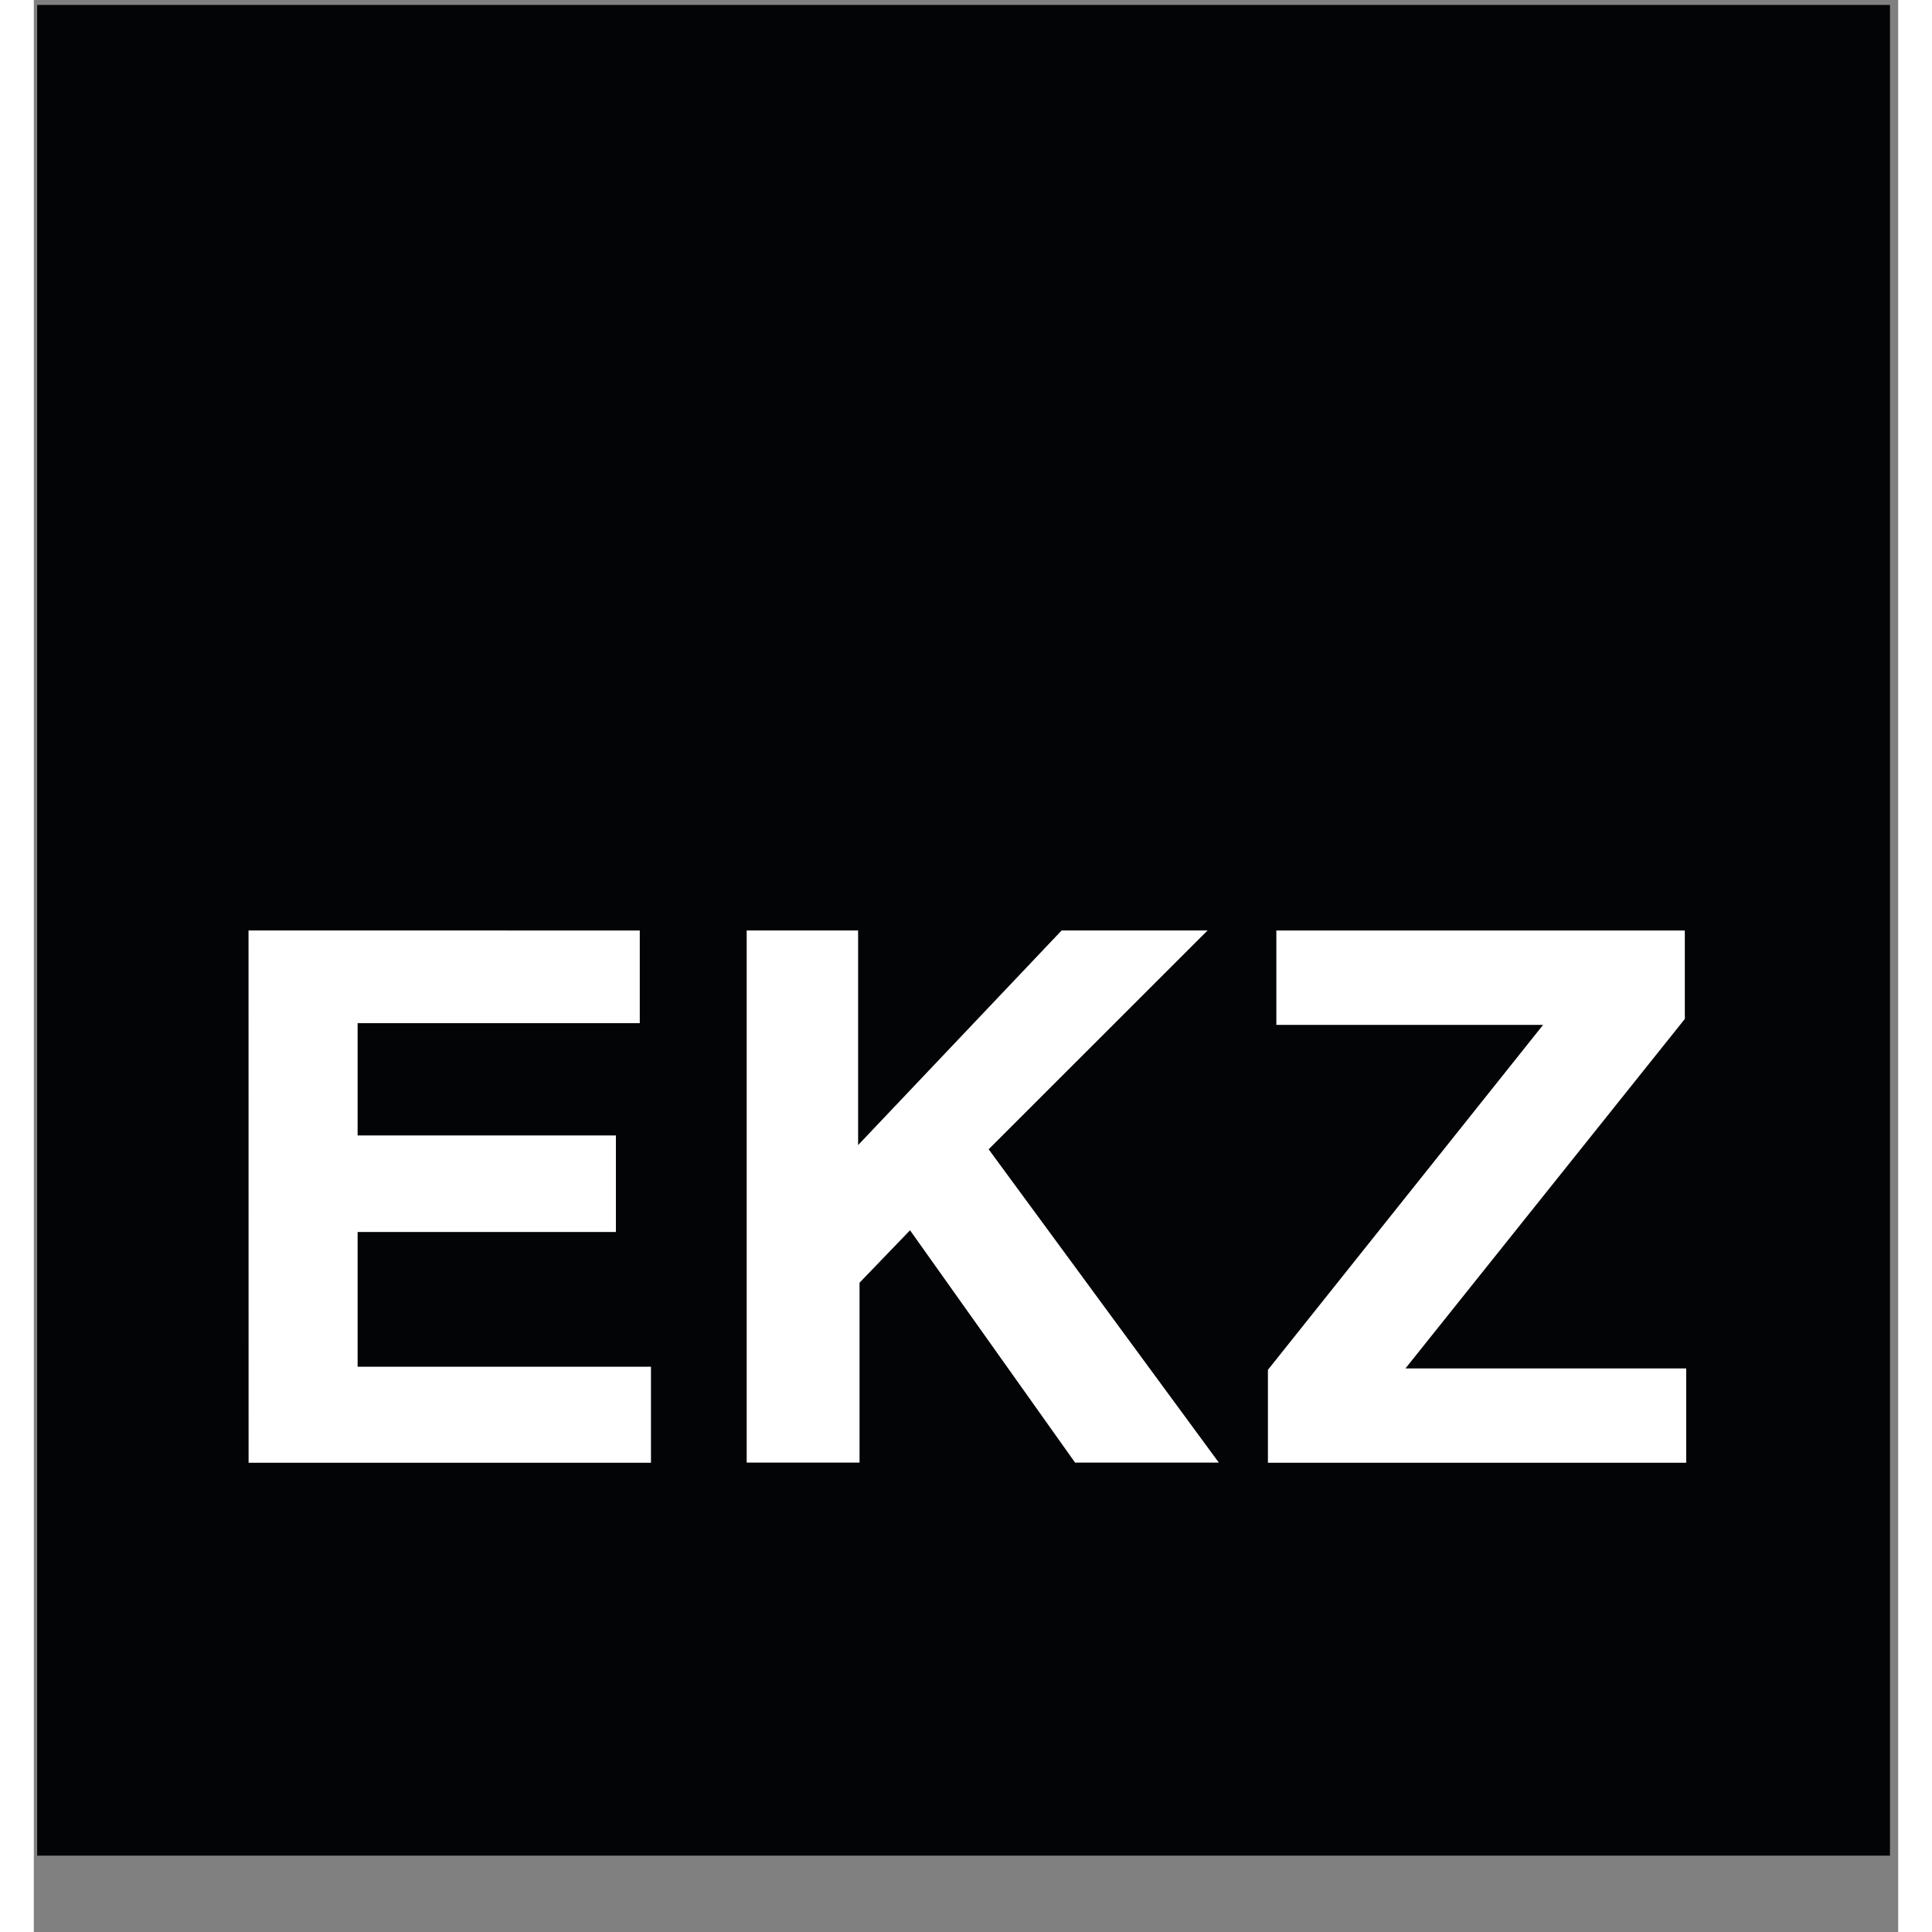 <?xml version="1.0" encoding="utf-8"?>
<svg xmlns="http://www.w3.org/2000/svg" height="300" preserveAspectRatio="xMidYMid meet" version="1.0" viewBox="0 0 224.88 233.04" width="300" zoomAndPan="magnify">
  <rect x="0" y="0" width="224.88" height="233.04" fill="#808080" stroke="none"/>
  <defs>
    <clipPath id="7834ffdc0a">
      <path clip-rule="nonzero" d="M 0.402 0 L 224 0 L 224 224 L 0.402 224 Z M 0.402 0"/>
    </clipPath>
  </defs>
  <g clip-path="url(#7834ffdc0a)">
    <path d="M 0.402 0.594 L 223.891 0.594 L 223.891 223.828 L 0.402 223.828 Z M 0.402 0.594" fill="#020406" fill-opacity="1" fill-rule="evenodd"/>
  </g>
  <path d="M 73.09 112.238 L 73.09 123.41 L 39.055 123.41 L 39.055 136.961 L 70.211 136.961 L 70.211 148.605 L 39.055 148.605 L 39.055 164.855 L 74.441 164.855 L 74.441 176.438 L 25.906 176.438 L 25.898 112.23 L 73.09 112.238" fill="#ffffff" fill-opacity="1" fill-rule="evenodd"/>
  <path d="M 99.426 112.23 L 99.426 138.121 L 123.977 112.23 L 141.582 112.23 L 115.172 138.629 L 142.938 176.422 L 125.598 176.422 L 105.688 148.398 L 99.598 154.723 L 99.598 176.422 L 85.988 176.422 L 85.988 112.23 L 99.426 112.23" fill="#ffffff" fill-opacity="1" fill-rule="evenodd"/>
  <path d="M 150.047 112.238 L 199.145 112.238 L 199.145 122.906 L 165.449 165.059 L 199.312 165.059 L 199.312 176.438 L 148.859 176.438 L 148.859 165.23 L 182.051 123.621 L 149.875 123.621 L 149.875 112.238" fill="#ffffff" fill-opacity="1" fill-rule="evenodd"/>
</svg>
